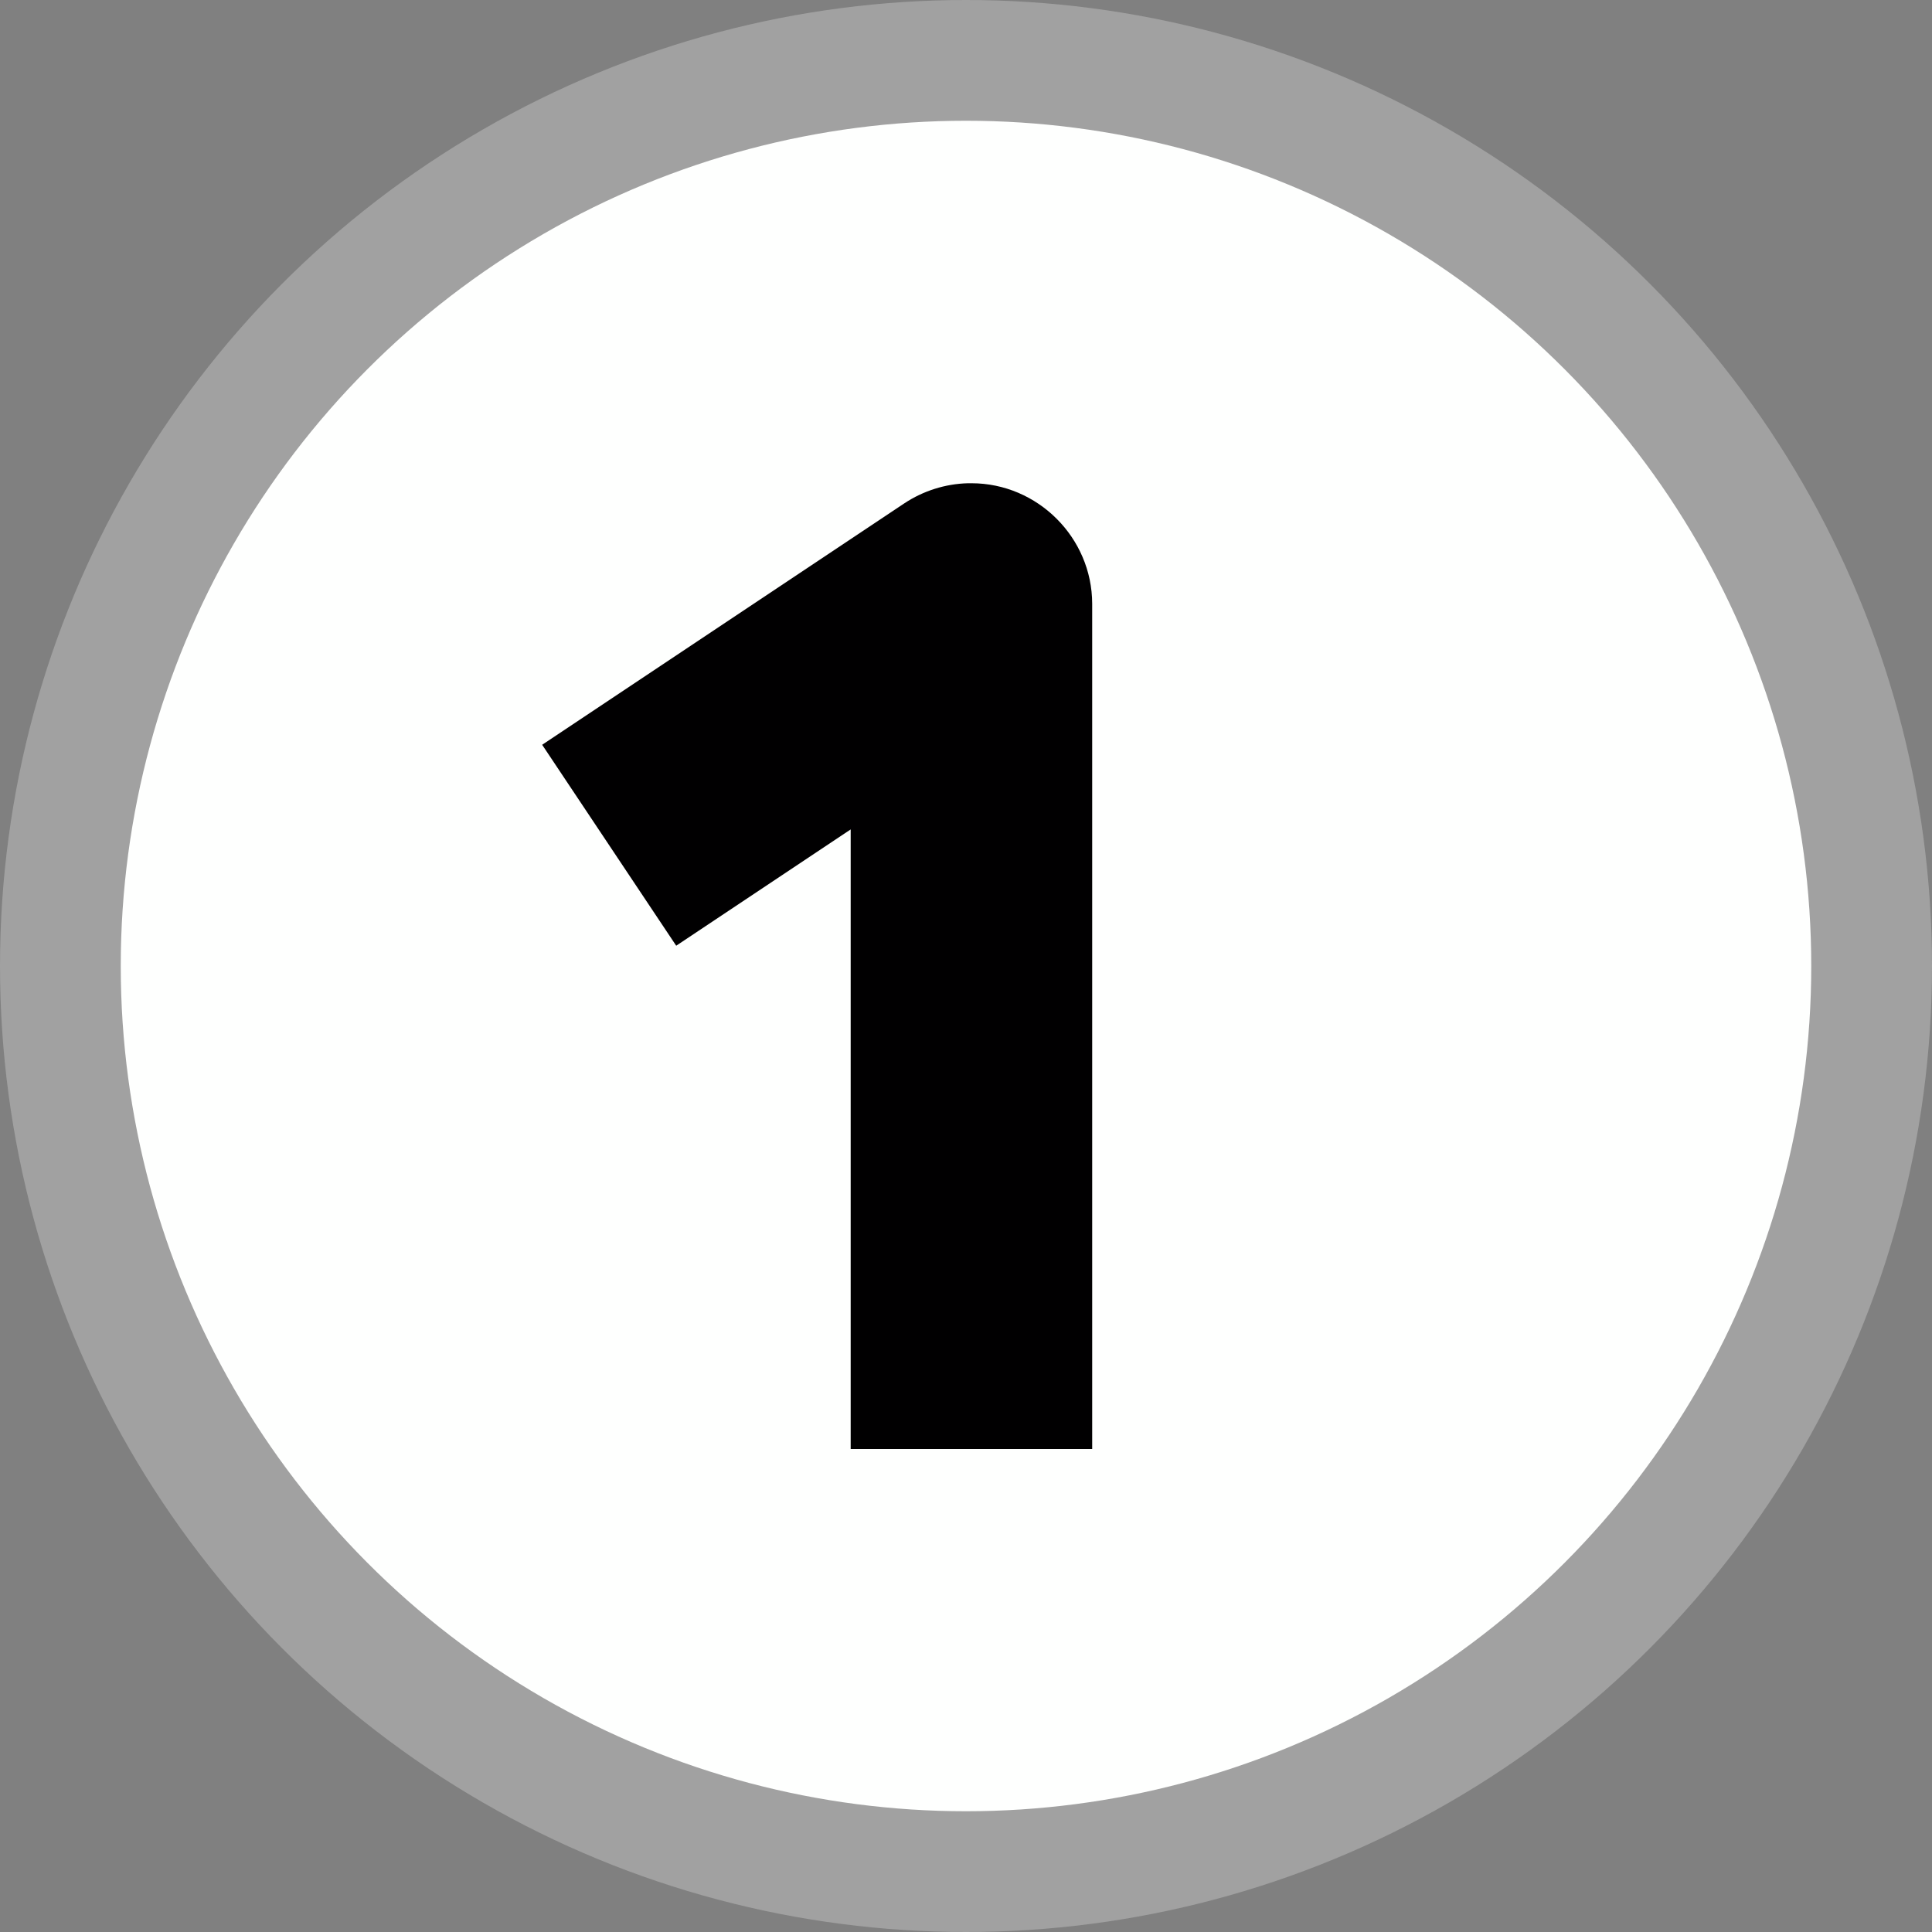 <svg clip-rule="evenodd" fill-rule="evenodd" stroke-linejoin="round" stroke-miterlimit="2" viewBox="0 0 16 16" xmlns="http://www.w3.org/2000/svg"><rect x="0" y="0" width="16" height="16" fill="#808080" stroke="none"/><circle cx="8" cy="8" fill="#b2b2b2" fill-opacity=".65" r="8"/><circle cx="8" cy="8" fill="#fefffe" r="7"/><path d="m8.016 4.002h.029c.548 0 .999.45 1 .998v7h-2v-5.131l-1.445.963-1.11-1.664 3-2c.156-.103.338-.161.526-.166z" fill="#010001"/></svg>

